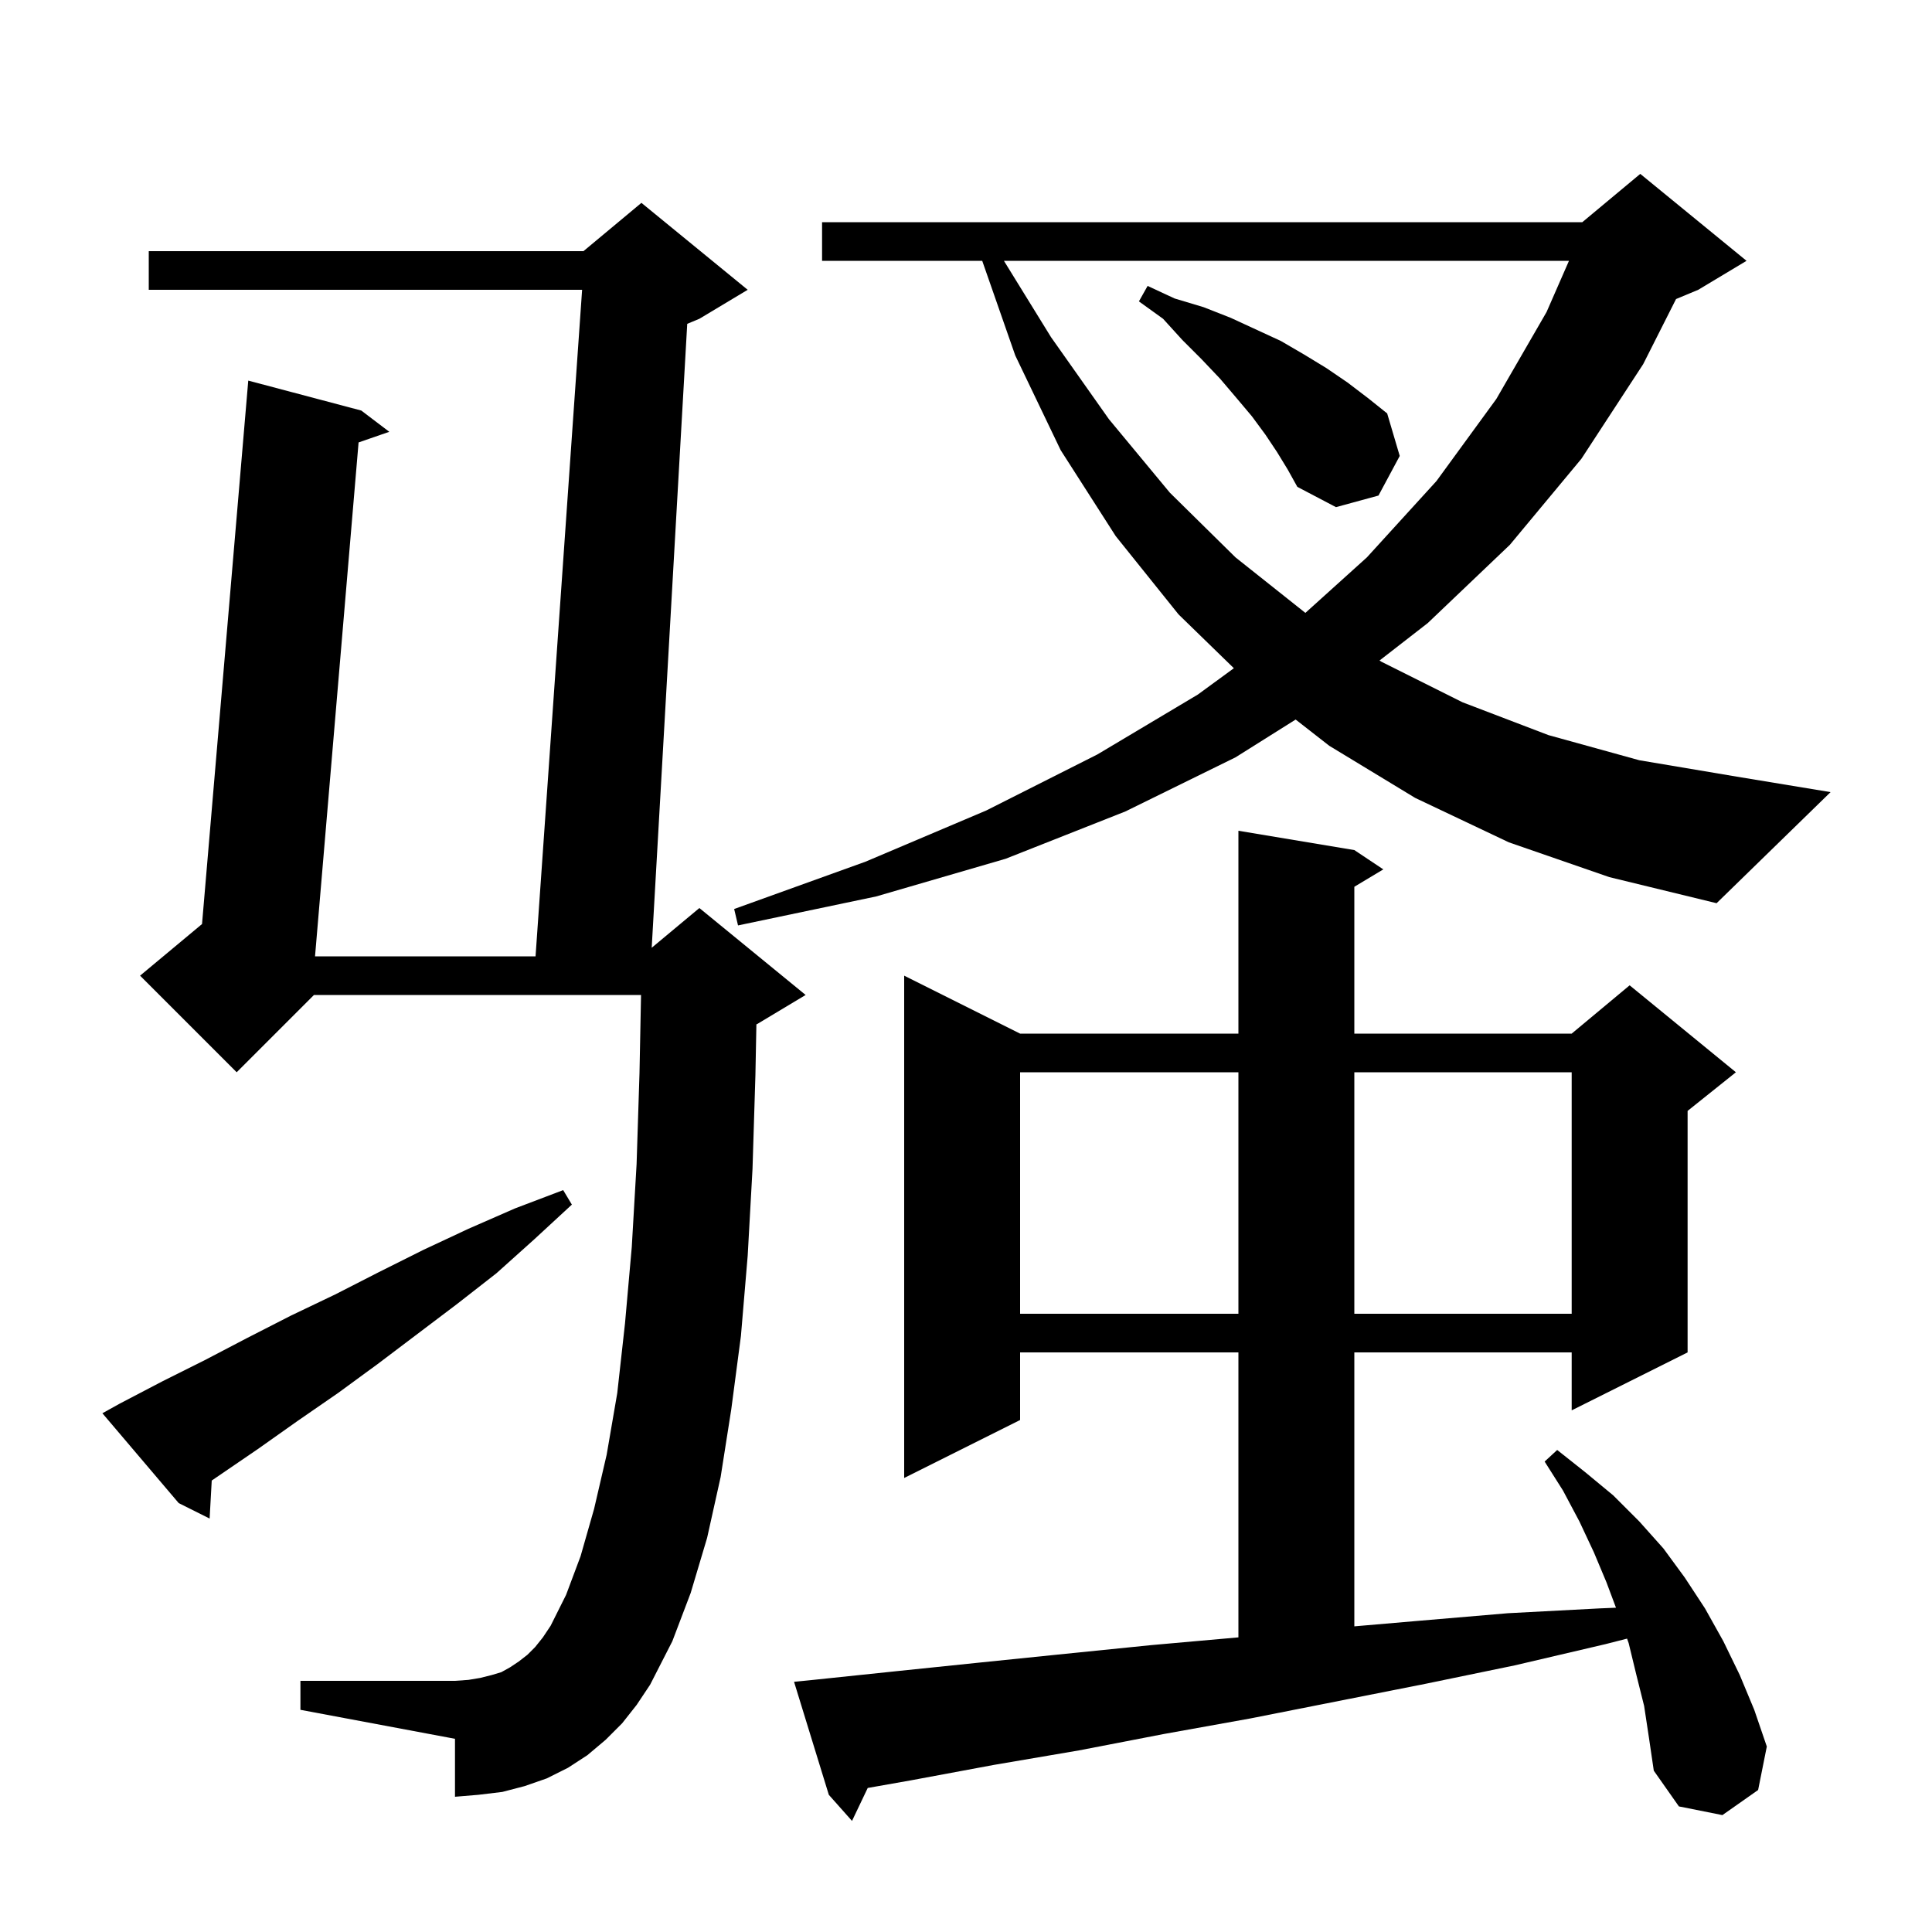 <svg xmlns="http://www.w3.org/2000/svg" xmlns:xlink="http://www.w3.org/1999/xlink" version="1.1" baseProfile="full" viewBox="0 0 200 200" width="200" height="200">
<g fill="black">
<path d="M 170.2 176.6 L 169.4 173.4 L 168.6 170.1 L 168.433 169.63 L 166.2 170.2 L 156.8 172.4 L 147.6 174.3 L 129.4 177.9 L 120.5 179.5 L 111.7 181.2 L 102.9 182.7 L 94.3 184.3 L 89.827 185.089 L 88.2 188.5 L 85.8 185.8 L 82.2 174.1 L 84.2 173.9 L 92.8 173.0 L 101.5 172.1 L 110.3 171.2 L 119.2 170.3 L 128.2 169.5 L 128.2 140.0 L 105.6 140.0 L 105.6 147.0 L 93.6 153.0 L 93.6 101.0 L 105.6 107.0 L 128.2 107.0 L 128.2 86.0 L 140.2 88.0 L 143.2 90.0 L 140.2 91.8 L 140.2 107.0 L 162.7 107.0 L 168.7 102.0 L 179.7 111.0 L 174.7 115.0 L 174.7 140.0 L 162.7 146.0 L 162.7 140.0 L 140.2 140.0 L 140.2 168.359 L 146.7 167.8 L 156.1 167.0 L 165.6 166.5 L 167.286 166.43 L 166.3 163.8 L 165.0 160.7 L 163.5 157.5 L 161.8 154.3 L 159.9 151.3 L 161.2 150.1 L 164.1 152.4 L 167.0 154.8 L 169.7 157.5 L 172.2 160.3 L 174.4 163.3 L 176.5 166.5 L 178.4 169.9 L 180.1 173.4 L 181.6 177.0 L 182.9 180.8 L 182.0 185.3 L 178.3 187.9 L 173.8 187.0 L 171.2 183.3 L 170.7 179.9 Z M 64.4 178.4 L 62.7 180.1 L 60.8 181.7 L 58.8 183.0 L 56.6 184.1 L 54.3 184.9 L 52.0 185.5 L 49.5 185.8 L 47.1 186.0 L 47.1 180.0 L 31.1 177.0 L 31.1 174.0 L 47.1 174.0 L 48.5 173.9 L 49.7 173.7 L 50.9 173.4 L 51.9 173.1 L 52.8 172.6 L 53.7 172.0 L 54.6 171.3 L 55.4 170.5 L 56.2 169.5 L 57.0 168.3 L 58.6 165.1 L 60.1 161.1 L 61.5 156.2 L 62.8 150.6 L 63.9 144.2 L 64.7 137.0 L 65.4 129.1 L 65.9 120.5 L 66.2 111.1 L 66.36 103.0 L 32.5 103.0 L 24.5 111.0 L 14.5 101.0 L 20.914 95.655 L 25.7 39.4 L 37.4 42.5 L 40.3 44.7 L 37.12 45.801 L 32.612 99.0 L 55.44 99.0 L 60.26 30.0 L 15.4 30.0 L 15.4 26.0 L 60.4 26.0 L 66.4 21.0 L 77.4 30.0 L 72.4 33.0 L 71.142 33.524 L 67.464 98.113 L 72.4 94.0 L 83.4 103.0 L 78.4 106.0 L 78.302 106.041 L 78.2 111.3 L 77.9 121.0 L 77.4 130.0 L 76.7 138.3 L 75.7 145.9 L 74.6 152.9 L 73.2 159.2 L 71.5 164.9 L 69.6 169.9 L 67.3 174.4 L 65.9 176.5 Z M 12.4 145.3 L 16.8 143.0 L 21.2 140.8 L 25.6 138.5 L 30.1 136.2 L 34.7 134.0 L 39.2 131.7 L 43.8 129.4 L 48.5 127.2 L 53.3 125.1 L 58.3 123.2 L 59.2 124.7 L 55.3 128.3 L 51.4 131.8 L 47.3 135.0 L 39.1 141.2 L 35.0 144.2 L 30.8 147.1 L 26.7 150.0 L 21.919 153.265 L 21.7 157.2 L 18.5 155.6 L 10.6 146.3 Z M 105.6 111.0 L 105.6 136.0 L 128.2 136.0 L 128.2 111.0 Z M 140.2 111.0 L 140.2 136.0 L 162.7 136.0 L 162.7 111.0 Z M 156.2 87.2 L 146.5 82.6 L 137.6 77.2 L 134.125 74.487 L 127.9 78.4 L 116.5 84.0 L 104.1 88.9 L 90.7 92.8 L 76.4 95.8 L 76.0 94.1 L 89.6 89.2 L 102.1 83.9 L 113.6 78.1 L 124.0 71.9 L 127.729 69.174 L 122.0 63.6 L 115.5 55.5 L 109.8 46.6 L 105.1 36.8 L 101.679 27.0 L 85.1 27.0 L 85.1 23.0 L 163.8 23.0 L 169.8 18.0 L 180.8 27.0 L 175.8 30.0 L 173.504 30.957 L 170.1 37.7 L 163.7 47.5 L 156.3 56.4 L 147.8 64.5 L 142.808 68.377 L 143.0 68.5 L 151.4 72.7 L 160.3 76.1 L 169.7 78.7 L 179.8 80.4 L 189.5 82.0 L 177.7 93.5 L 166.6 90.8 Z M 103.926 27.0 L 108.8 34.9 L 114.8 43.4 L 121.1 51.0 L 127.9 57.7 L 135.132 63.446 L 141.5 57.7 L 148.7 49.8 L 154.9 41.3 L 160.1 32.3 L 162.419 27.0 Z M 132.2 46.8 L 131.0 45.0 L 129.6 43.1 L 128.0 41.2 L 126.3 39.2 L 124.4 37.2 L 122.4 35.2 L 120.4 33.0 L 117.9 31.2 L 118.8 29.6 L 121.6 30.9 L 124.6 31.8 L 127.4 32.9 L 132.6 35.3 L 135.0 36.7 L 137.3 38.1 L 139.5 39.6 L 141.6 41.2 L 143.6 42.8 L 144.9 47.2 L 142.7 51.3 L 138.3 52.5 L 134.3 50.4 L 133.3 48.6 Z " />
</g>
</svg>
